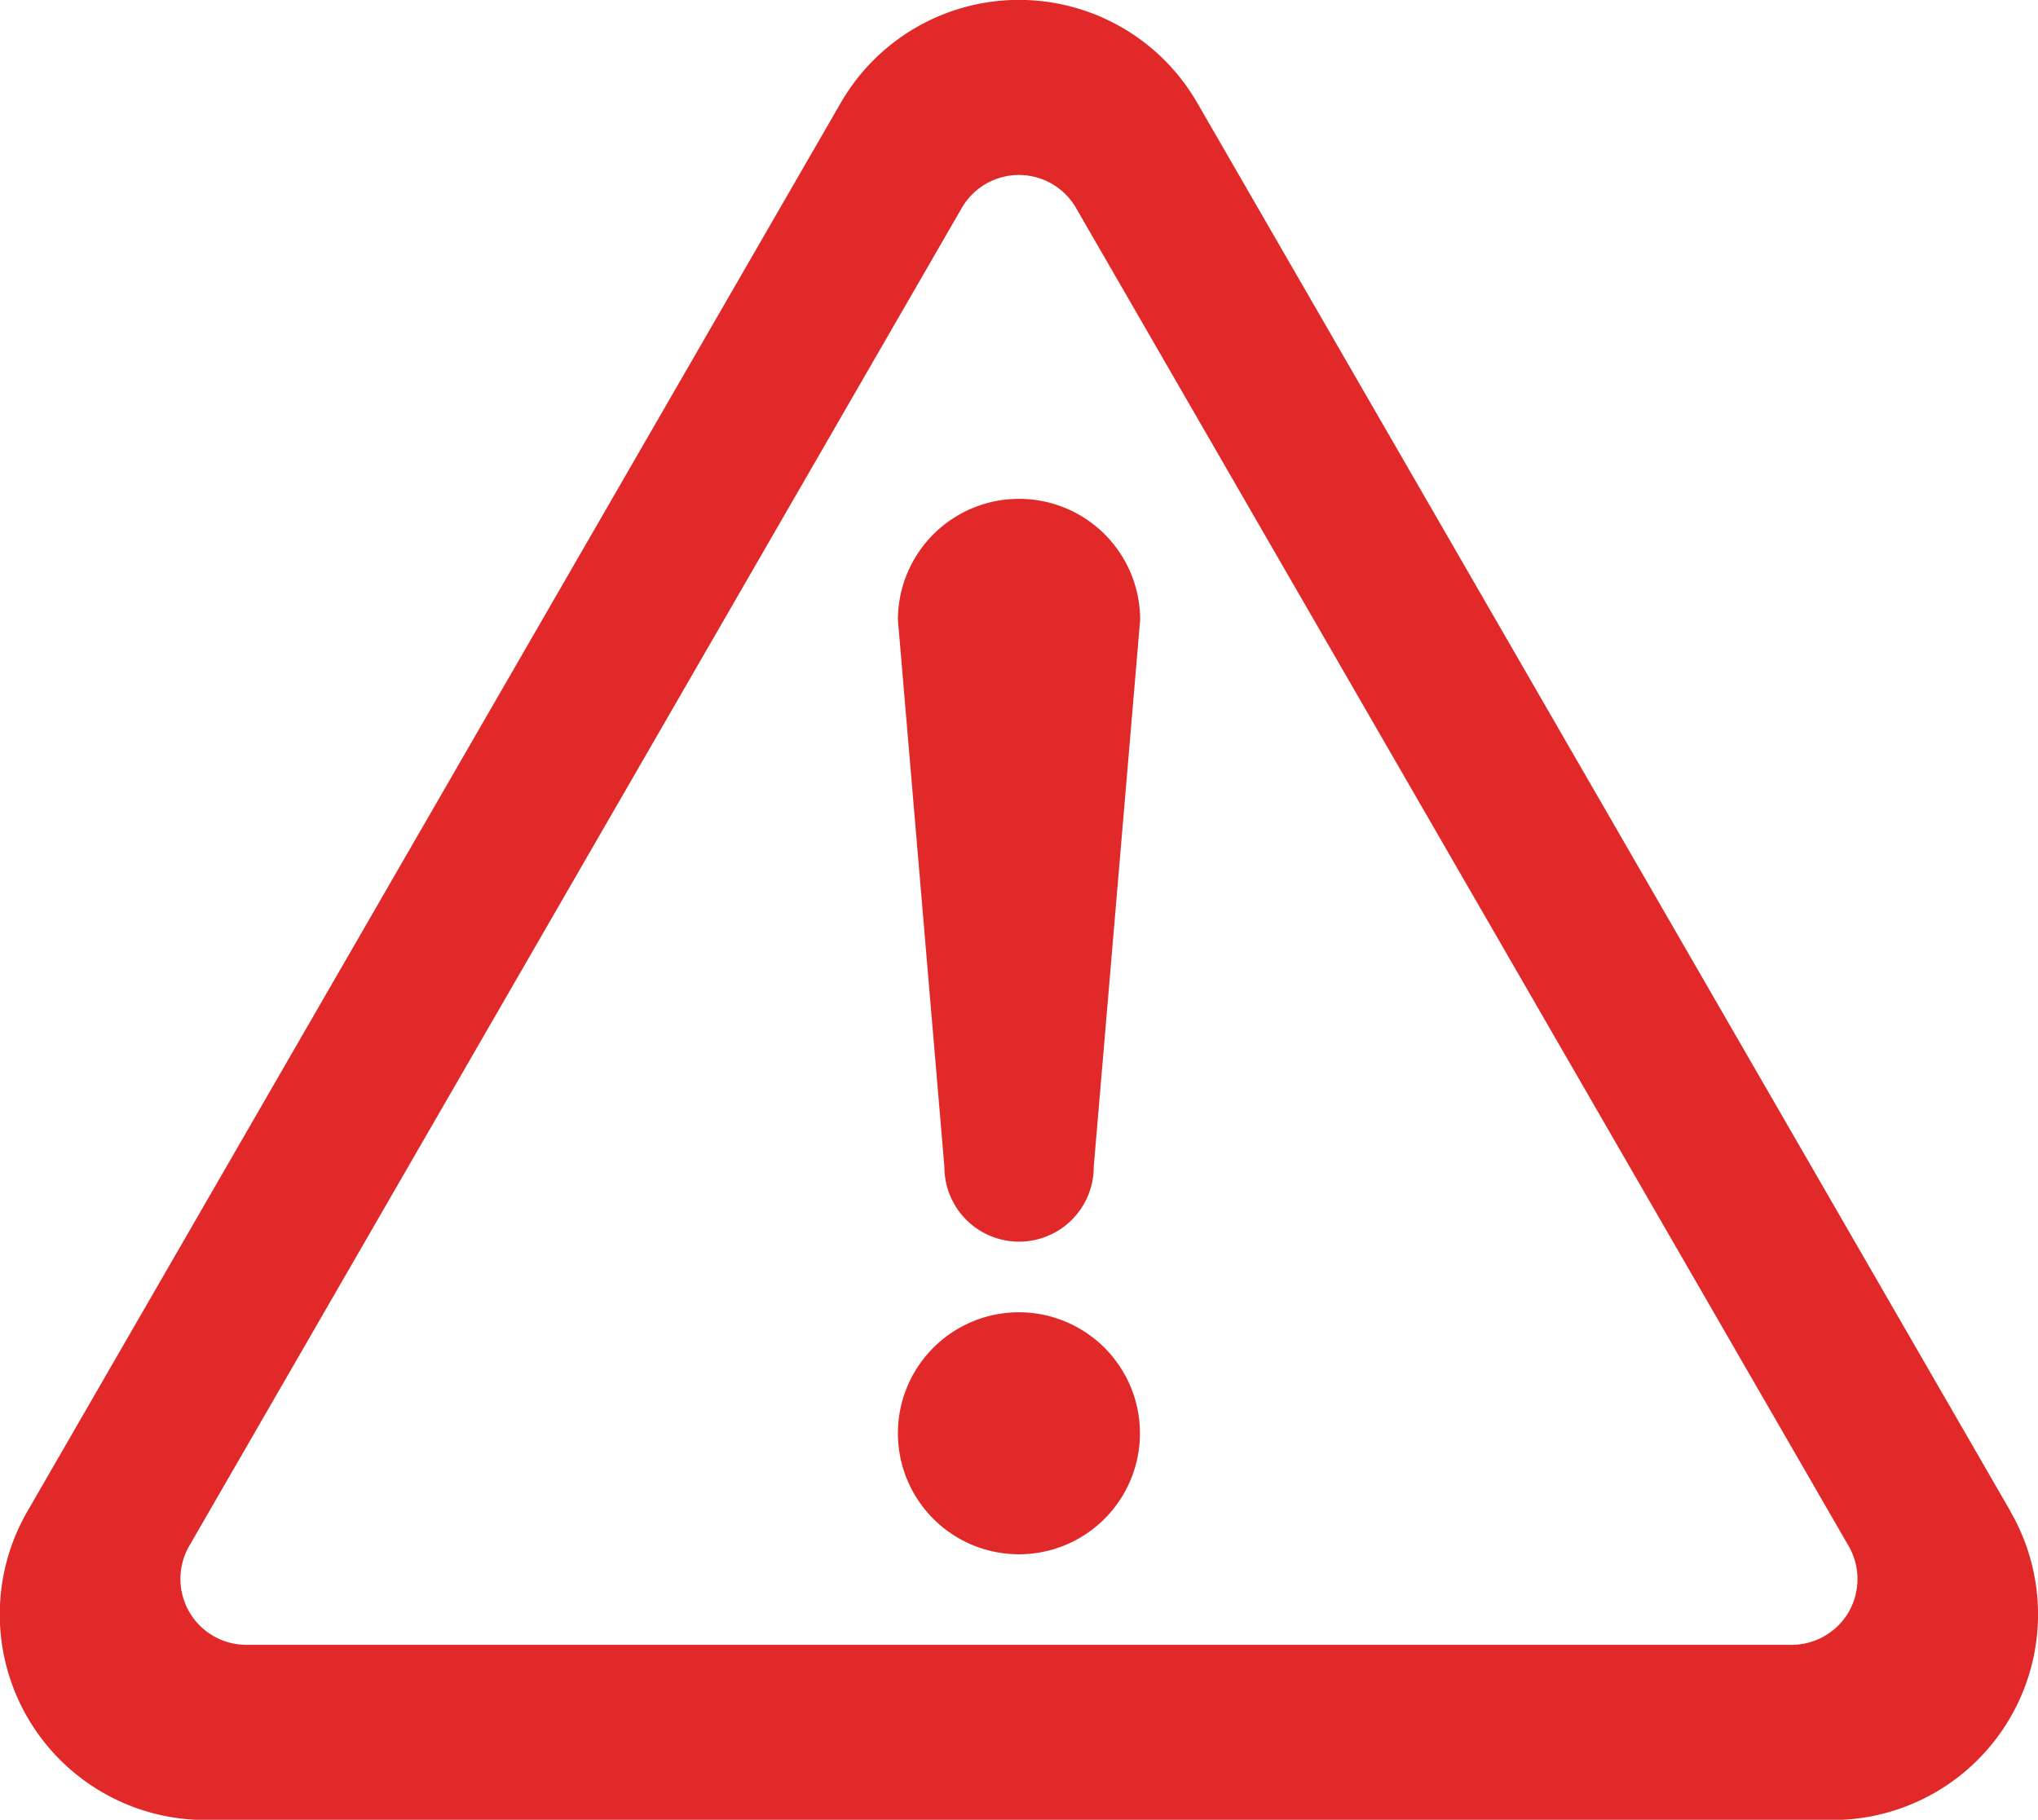 <svg xmlns="http://www.w3.org/2000/svg" width="31.39" height="28.034" viewBox="0 0 31.39 28.034">
  <g id="icon_attention" transform="translate(0 -27.362)">
    <path id="パス_2471" data-name="パス 2471" d="M227.46,357.113a1.864,1.864,0,1,0,1.864,1.864A1.865,1.865,0,0,0,227.46,357.113Z" transform="translate(-211.766 -309.535)" fill="#e2292a"/>
    <path id="パス_2472" data-name="パス 2472" d="M30.966,50.644l-12.527-21.7a3.169,3.169,0,0,0-5.488,0L.423,50.643A3.169,3.169,0,0,0,3.167,55.4H28.222a3.168,3.168,0,0,0,2.744-4.752Zm-2.491,1.55a1.018,1.018,0,0,1-.88.507H3.793a1.016,1.016,0,0,1-.879-1.522l11.9-20.614a1.016,1.016,0,0,1,1.759,0l11.9,20.613A1.019,1.019,0,0,1,28.475,52.194Z" transform="translate(0 0)" fill="#e2292a"/>
    <path id="パス_2473" data-name="パス 2473" d="M227.46,152.719a1.865,1.865,0,0,0-1.864,1.864l.716,8.429a1.148,1.148,0,0,0,2.3,0l.715-8.429A1.864,1.864,0,0,0,227.46,152.719Z" transform="translate(-211.766 -117.672)" fill="#e2292a"/>
  </g>
</svg>
